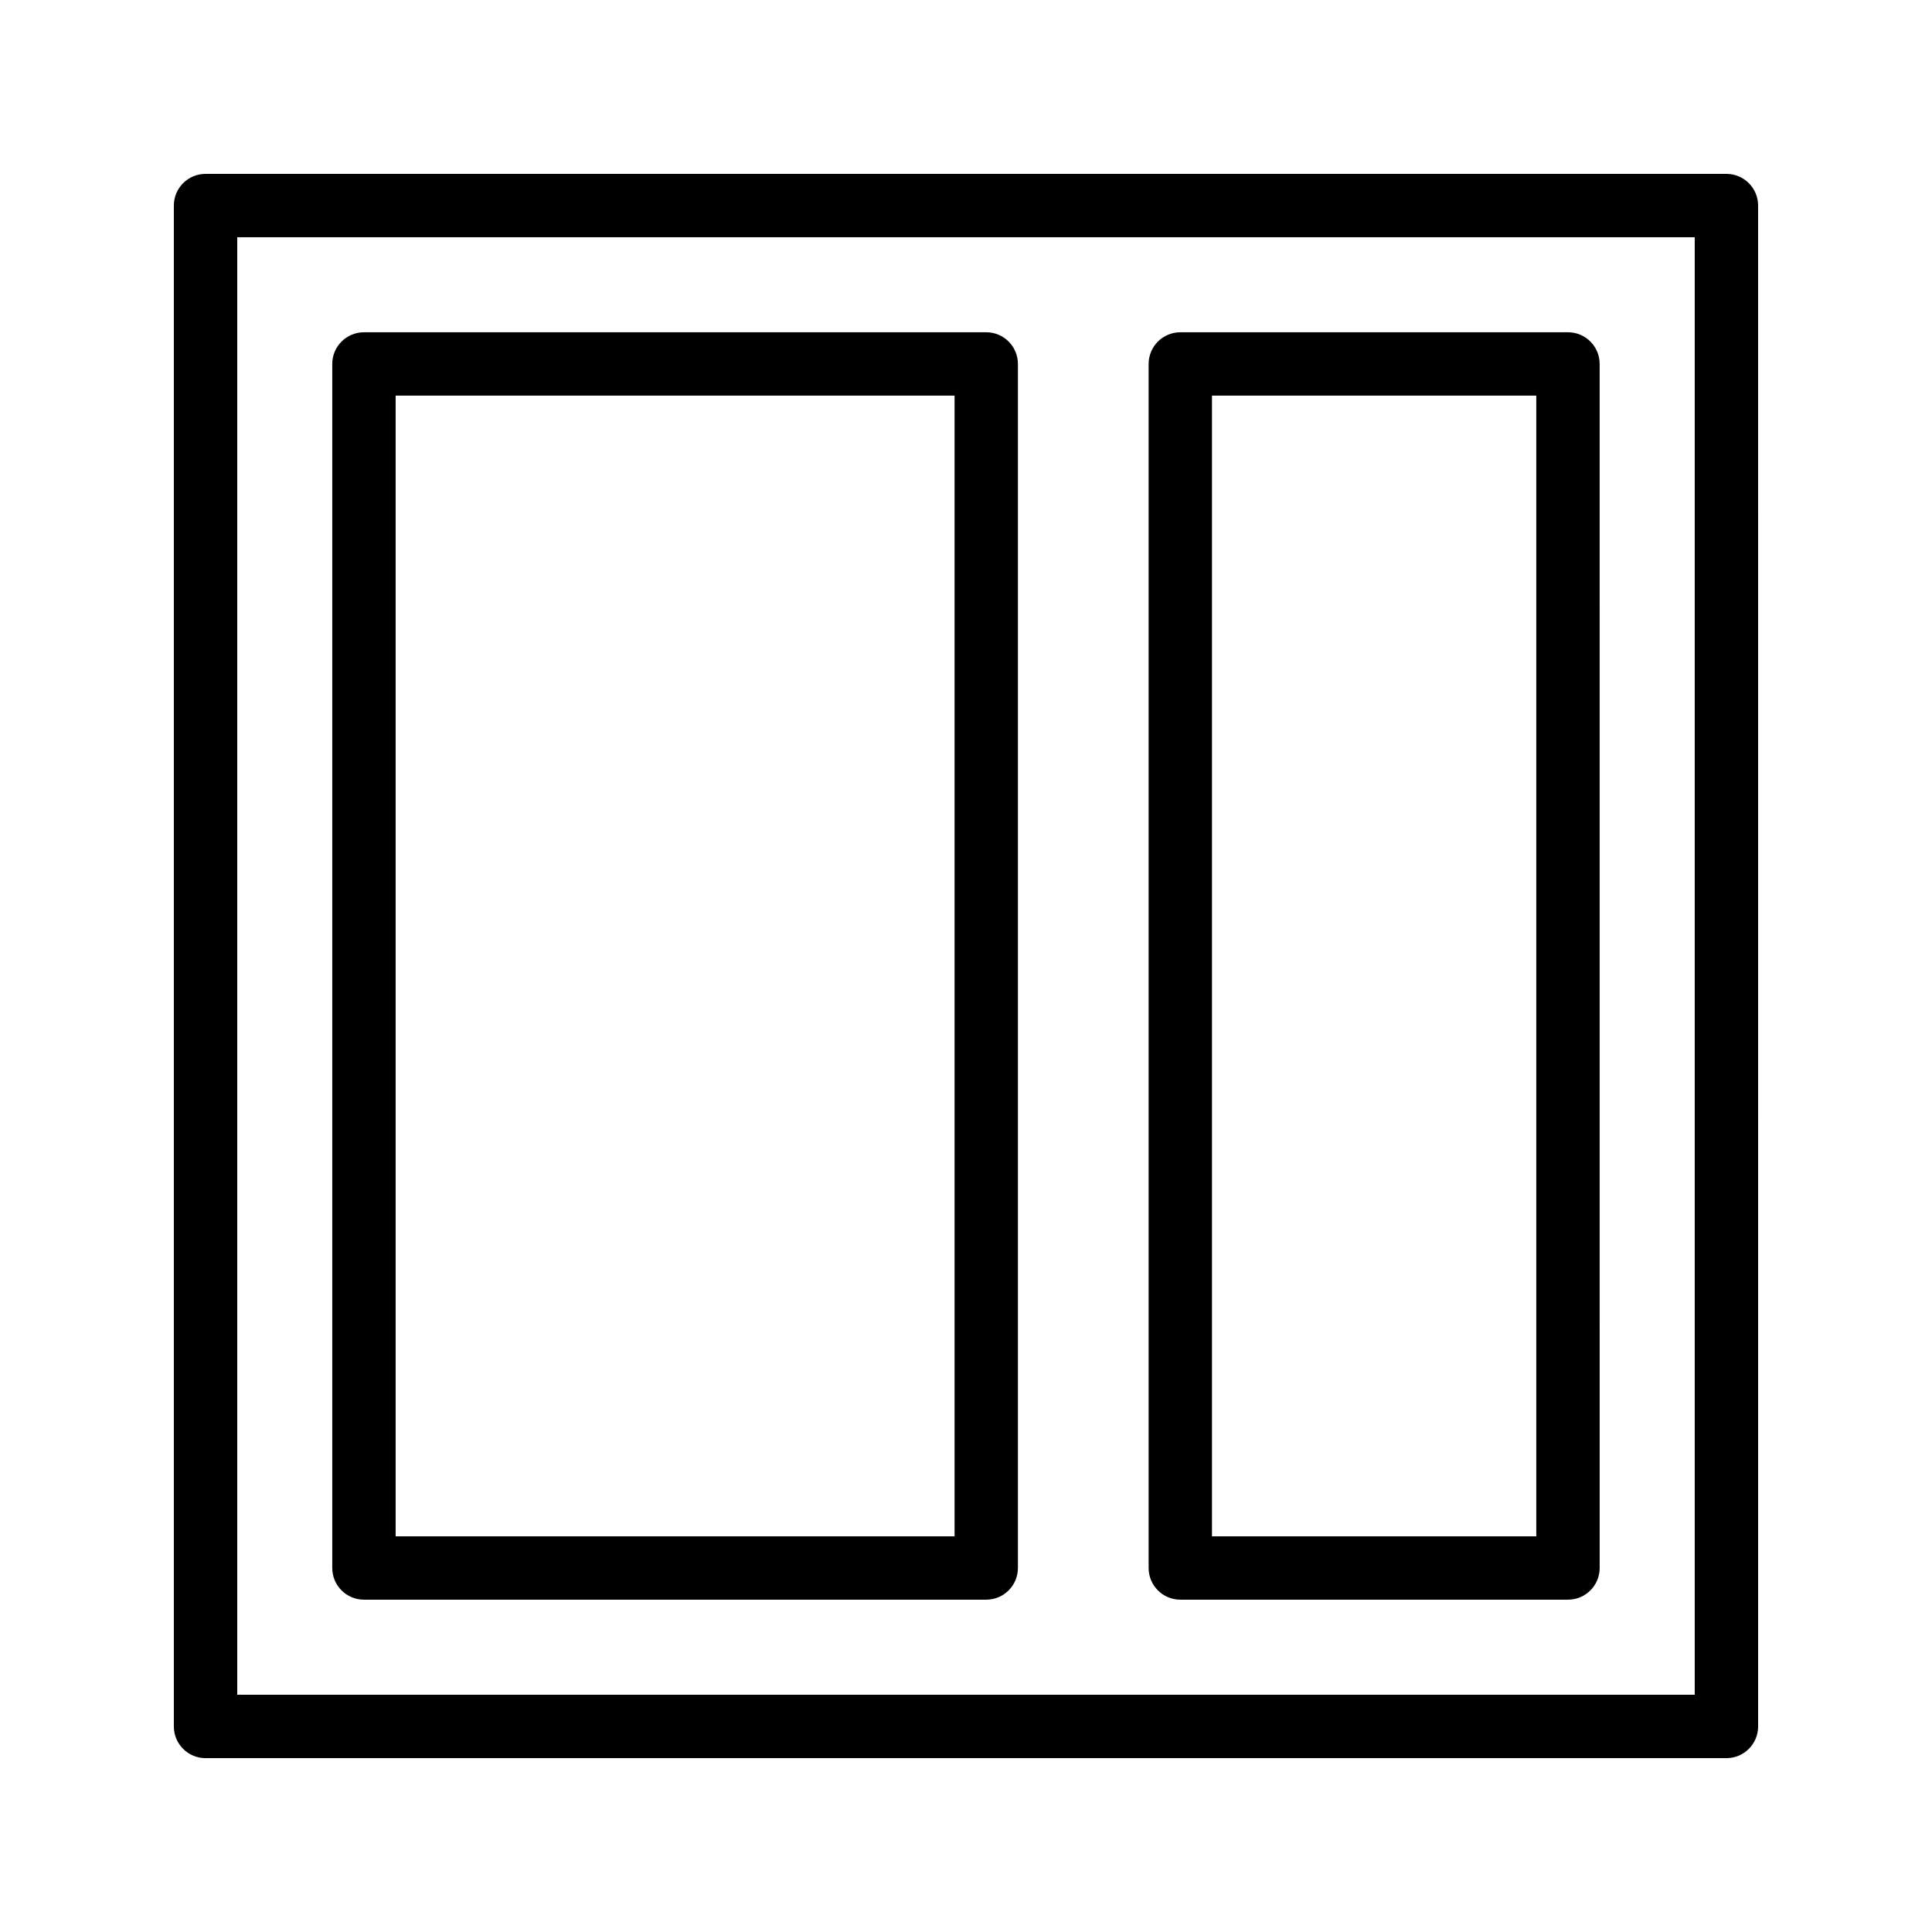 <?xml version="1.0" encoding="UTF-8"?>
<!-- Uploaded to: SVG Repo, www.svgrepo.com, Generator: SVG Repo Mixer Tools -->
<svg fill="#000000" width="800px" height="800px" version="1.1" viewBox="144 144 512 512" xmlns="http://www.w3.org/2000/svg">
 <g>
  <path d="m601.52 190.08h-403.05c-4.644 0-8.398 3.758-8.398 8.398v403.05c0 4.637 3.754 8.398 8.398 8.398h403.05c4.641 0 8.398-3.758 8.398-8.398l-0.004-403.05c0-4.641-3.754-8.398-8.395-8.398zm-8.398 403.05h-386.25v-386.25h386.25z"/>
  <path d="m240.45 567.93h164.91c4.641 0 8.398-3.758 8.398-8.398v-319.08c0-4.637-3.754-8.398-8.398-8.398l-164.91 0.004c-4.641 0-8.398 3.758-8.398 8.398v319.08c0.004 4.637 3.758 8.395 8.398 8.395zm8.398-319.08h148.12v302.29h-148.12z"/>
  <path d="m456.79 567.93h102.74c4.641 0 8.398-3.758 8.398-8.398l-0.004-319.08c0-4.637-3.754-8.398-8.398-8.398l-102.73 0.004c-4.641 0-8.398 3.758-8.398 8.398v319.08c0 4.637 3.758 8.395 8.398 8.395zm8.395-319.08h85.945v302.29h-85.945z"/>
 </g>
</svg>